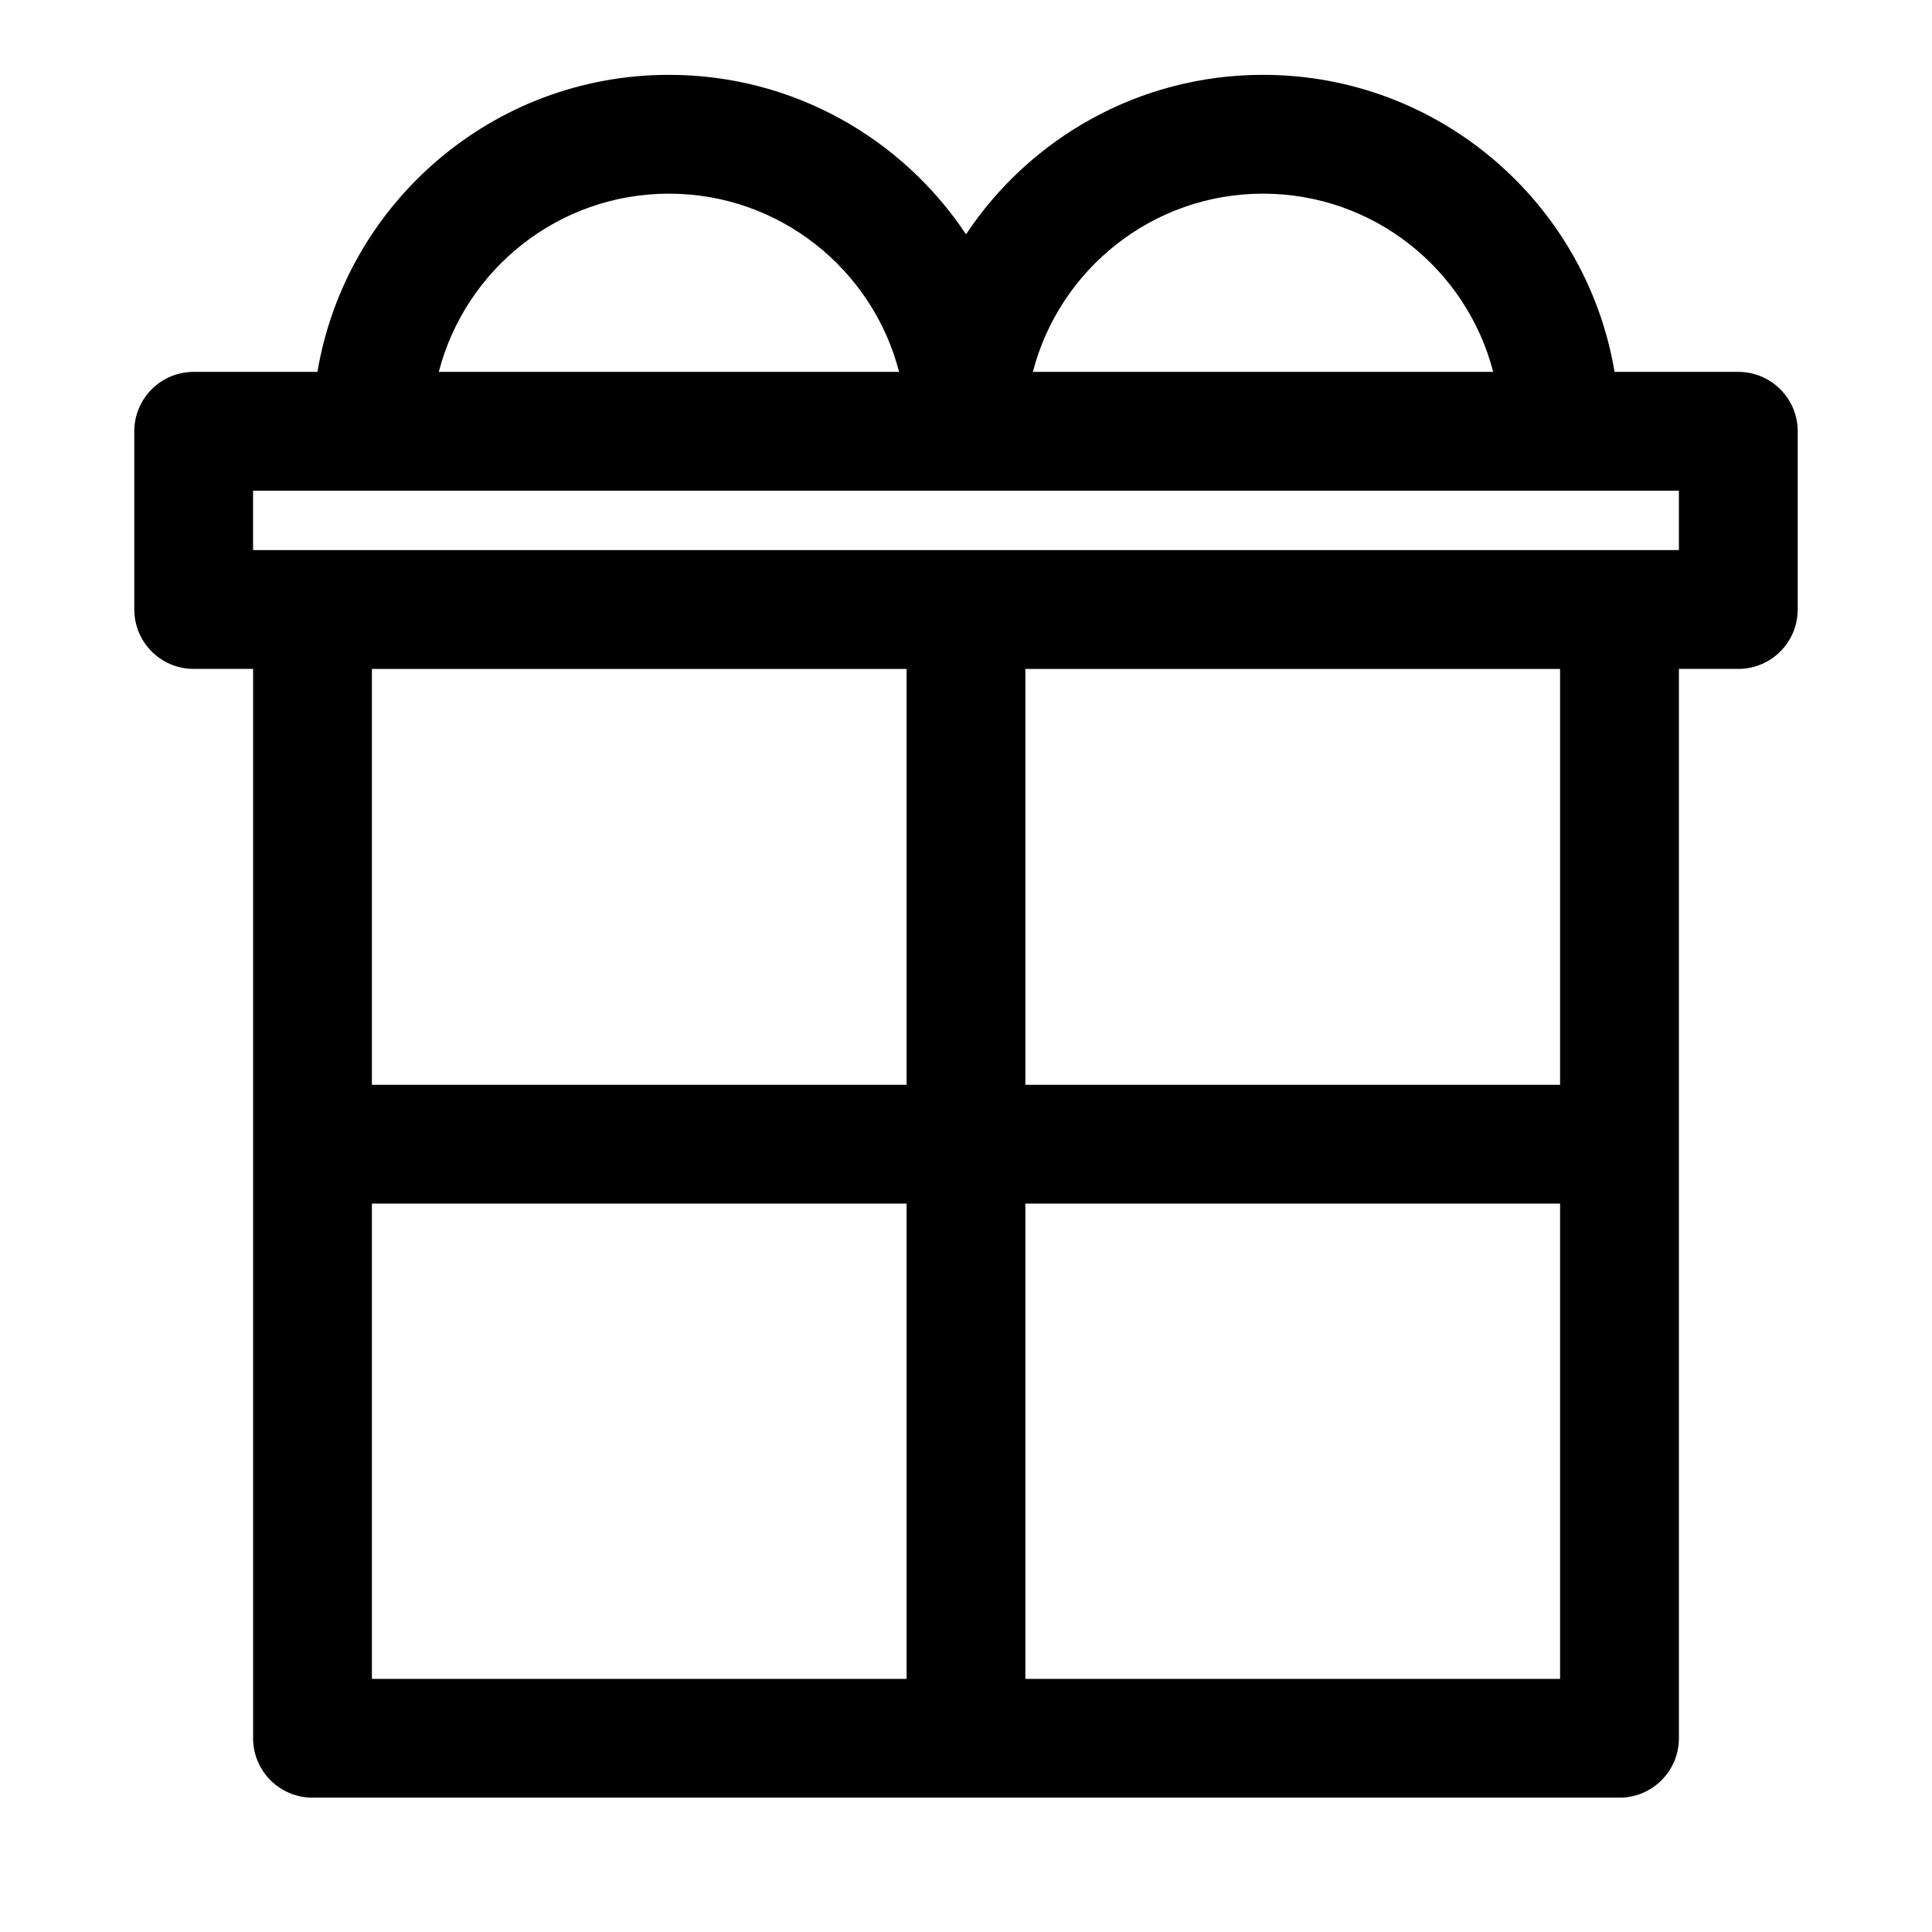 <?xml version="1.0" encoding="UTF-8"?>
<!-- Uploaded to: ICON Repo, www.iconrepo.com, Generator: ICON Repo Mixer Tools -->
<svg fill="#000000" width="800px" height="800px" version="1.1" viewBox="144 144 512 512" xmlns="http://www.w3.org/2000/svg">
 <path d="m400 206.09c-16.926-25.457-45.879-42.258-78.719-42.258-46.777 0-85.648 34.07-93.156 78.719h-32.793c-8.691 0-15.742 7.055-15.742 15.742v47.23c0 8.691 7.055 15.742 15.742 15.742h15.742v283.39c0 8.691 7.055 15.742 15.742 15.742h346.37c8.691 0 15.742-7.055 15.742-15.742v-283.39h15.742c8.691 0 15.742-7.055 15.742-15.742v-47.23c0-8.691-7.055-15.742-15.742-15.742h-32.793c-7.512-44.648-46.383-78.719-93.156-78.719-32.844 0-61.797 16.801-78.719 42.258zm-15.742 382.83v-125.95h-141.7v125.95zm173.18-125.95h-141.7v125.95h141.7zm0-141.7h-141.7v110.21h141.7zm-314.88 0v110.21h141.7v-110.21zm314.83-47.23h31.535v15.742h-377.86v-15.742zm-17.68-31.488c-7.008-27.145-31.676-47.23-60.992-47.23s-53.988 20.09-60.992 47.23zm-157.44 0c-7.008-27.145-31.676-47.23-60.992-47.23s-53.988 20.09-60.992 47.23z" fill-rule="evenodd"/>
</svg>